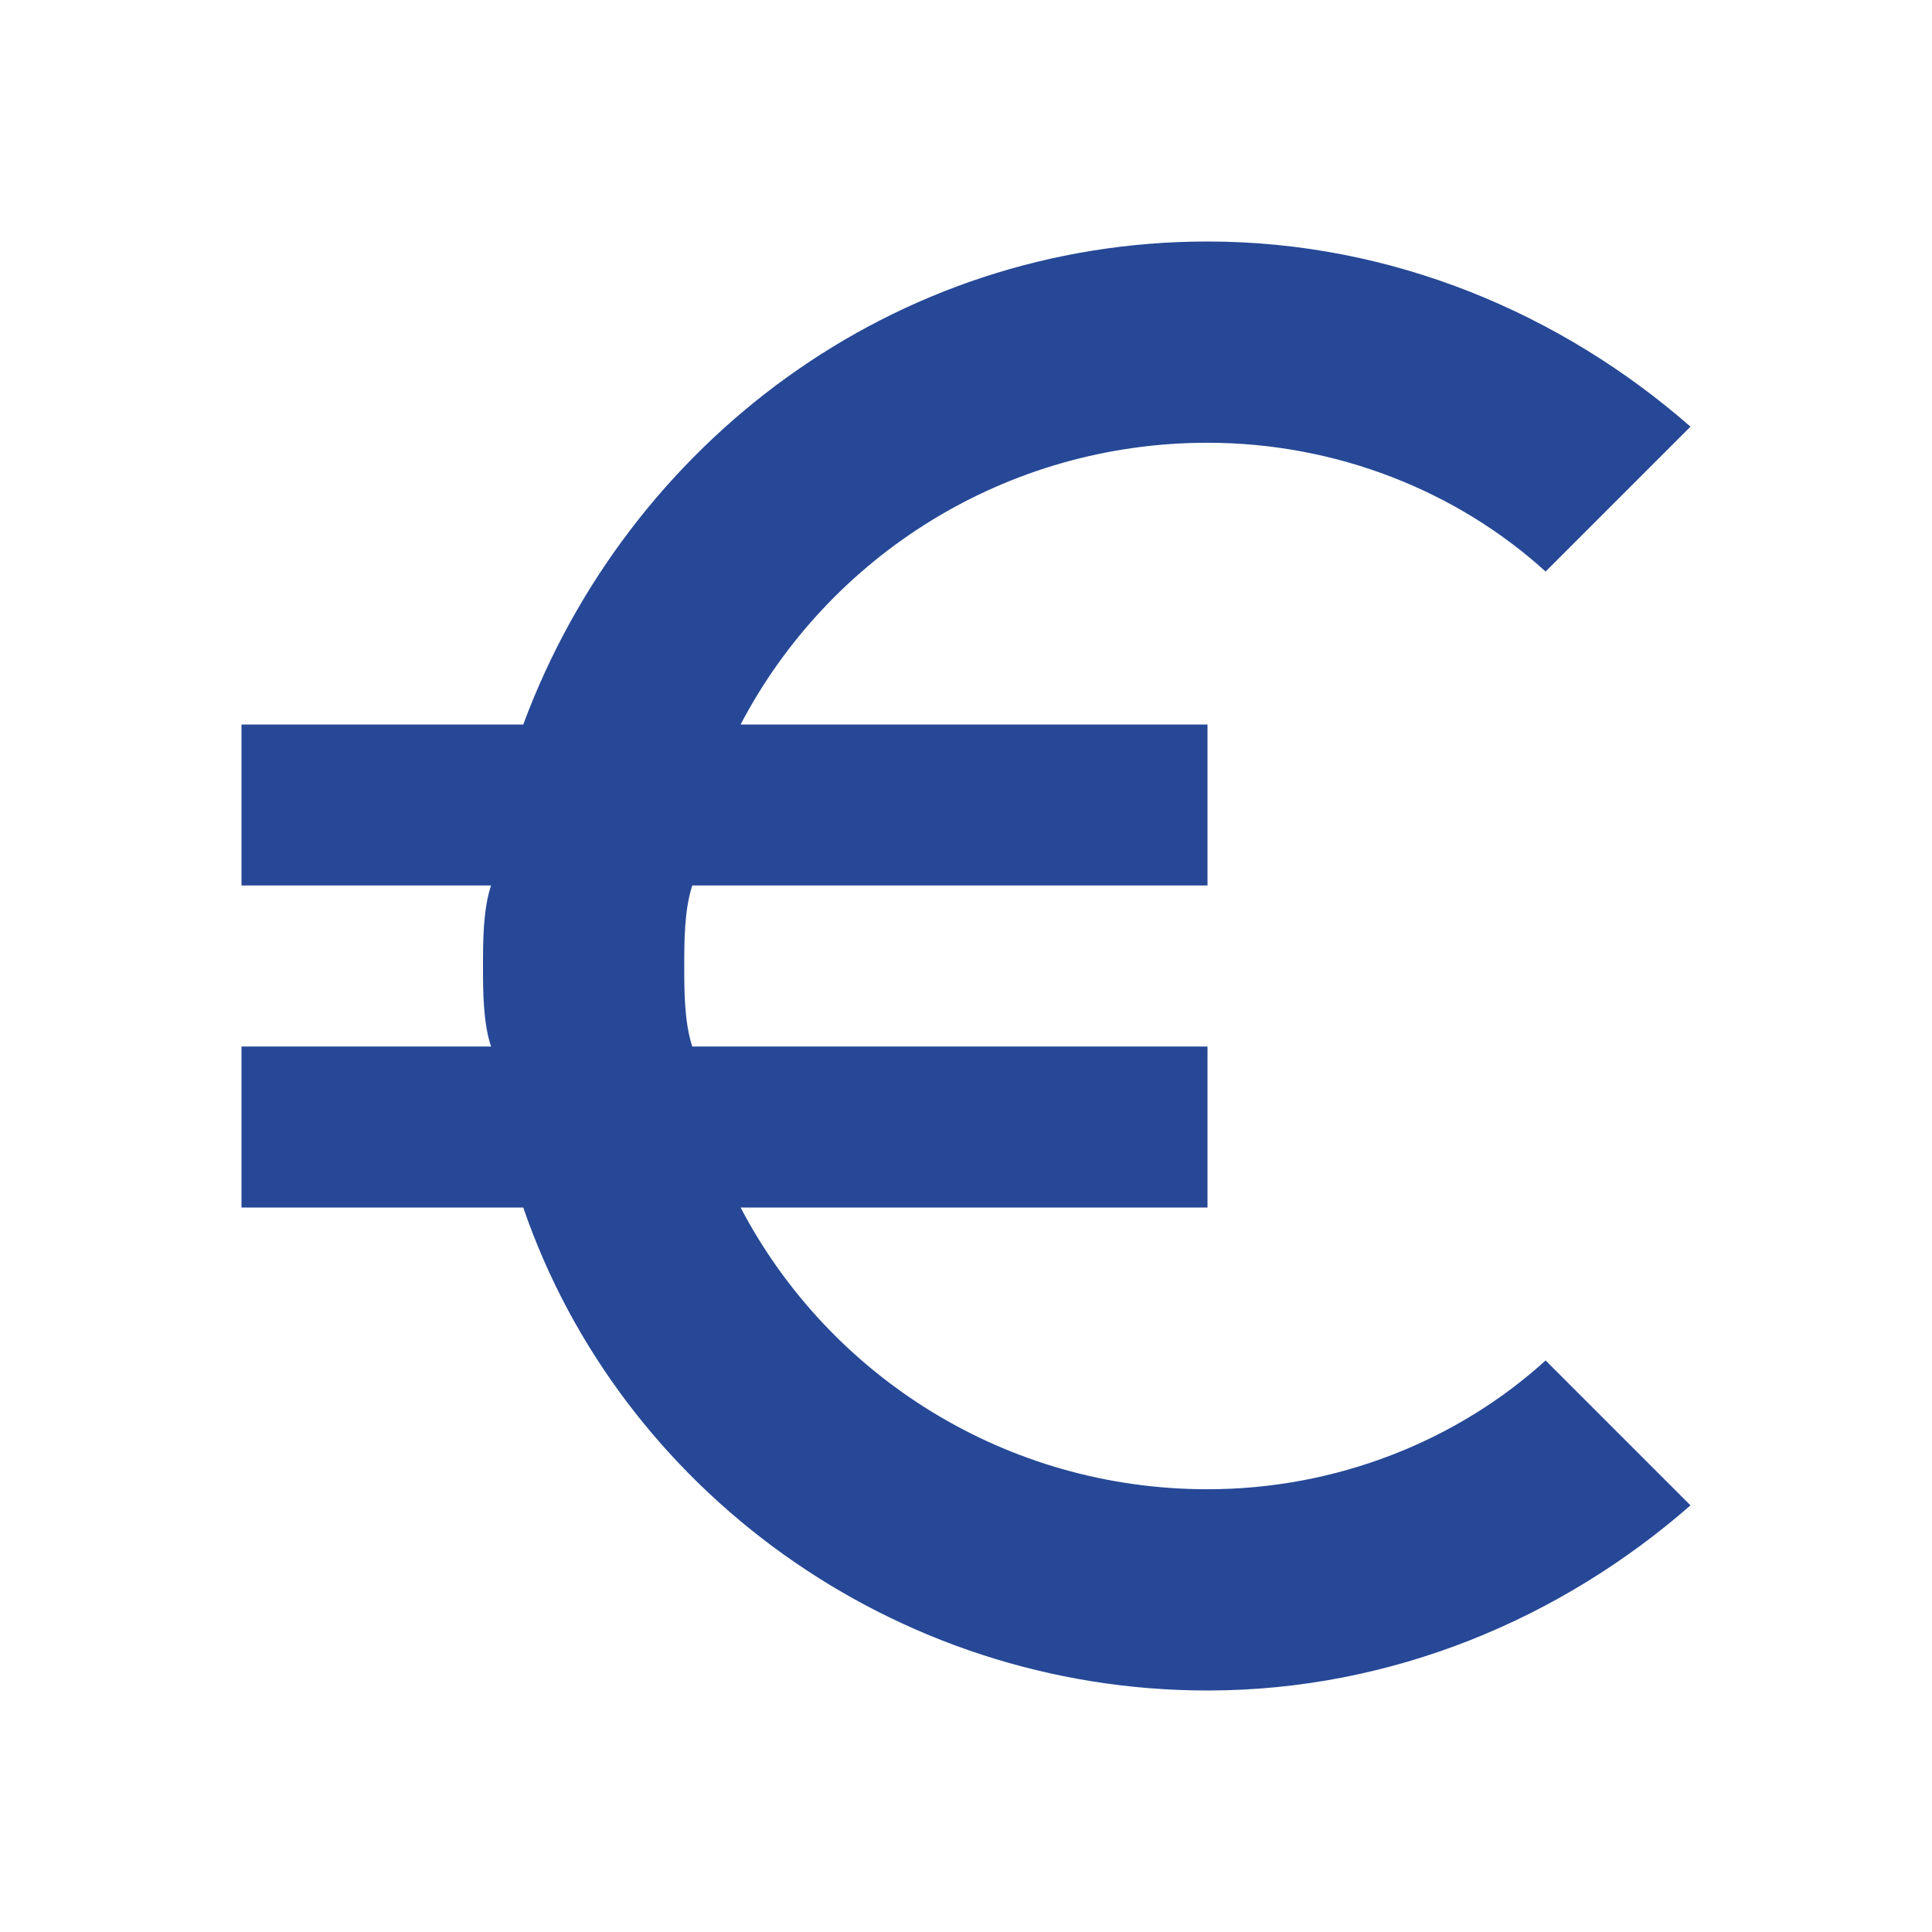 <?xml version="1.0" encoding="utf-8"?>
<!-- Generator: Adobe Illustrator 21.0.2, SVG Export Plug-In . SVG Version: 6.00 Build 0)  -->
<svg version="1.1" id="Layer_1" xmlns="http://www.w3.org/2000/svg" xmlns:xlink="http://www.w3.org/1999/xlink" x="0px" y="0px"
	 viewBox="0 0 24 24" style="enable-background:new 0 0 24 24;" xml:space="preserve">
<style type="text/css">
	.st0{fill:#264896;}
	.st1{fill:none;}
</style>
<path class="st0" d="M15,18.5c-2.5,0-4.7-1.4-5.8-3.5H15v-2H8.6c-0.1-0.3-0.1-0.7-0.1-1s0-0.7,0.1-1H15V9H9.2
	c1.1-2.1,3.3-3.5,5.8-3.5c1.6,0,3.1,0.6,4.2,1.6L21,5.3C19.4,3.9,17.3,3,15,3c-3.9,0-7.2,2.5-8.5,6H3v2h3.1C6,11.3,6,11.7,6,12
	s0,0.7,0.1,1H3v2h3.5c1.2,3.5,4.6,6,8.5,6c2.3,0,4.4-0.9,6-2.3l-1.8-1.8C18.1,17.9,16.6,18.5,15,18.5z"/>
<path class="st1" d="M0,0h24v24H0V0z"/>
</svg>
